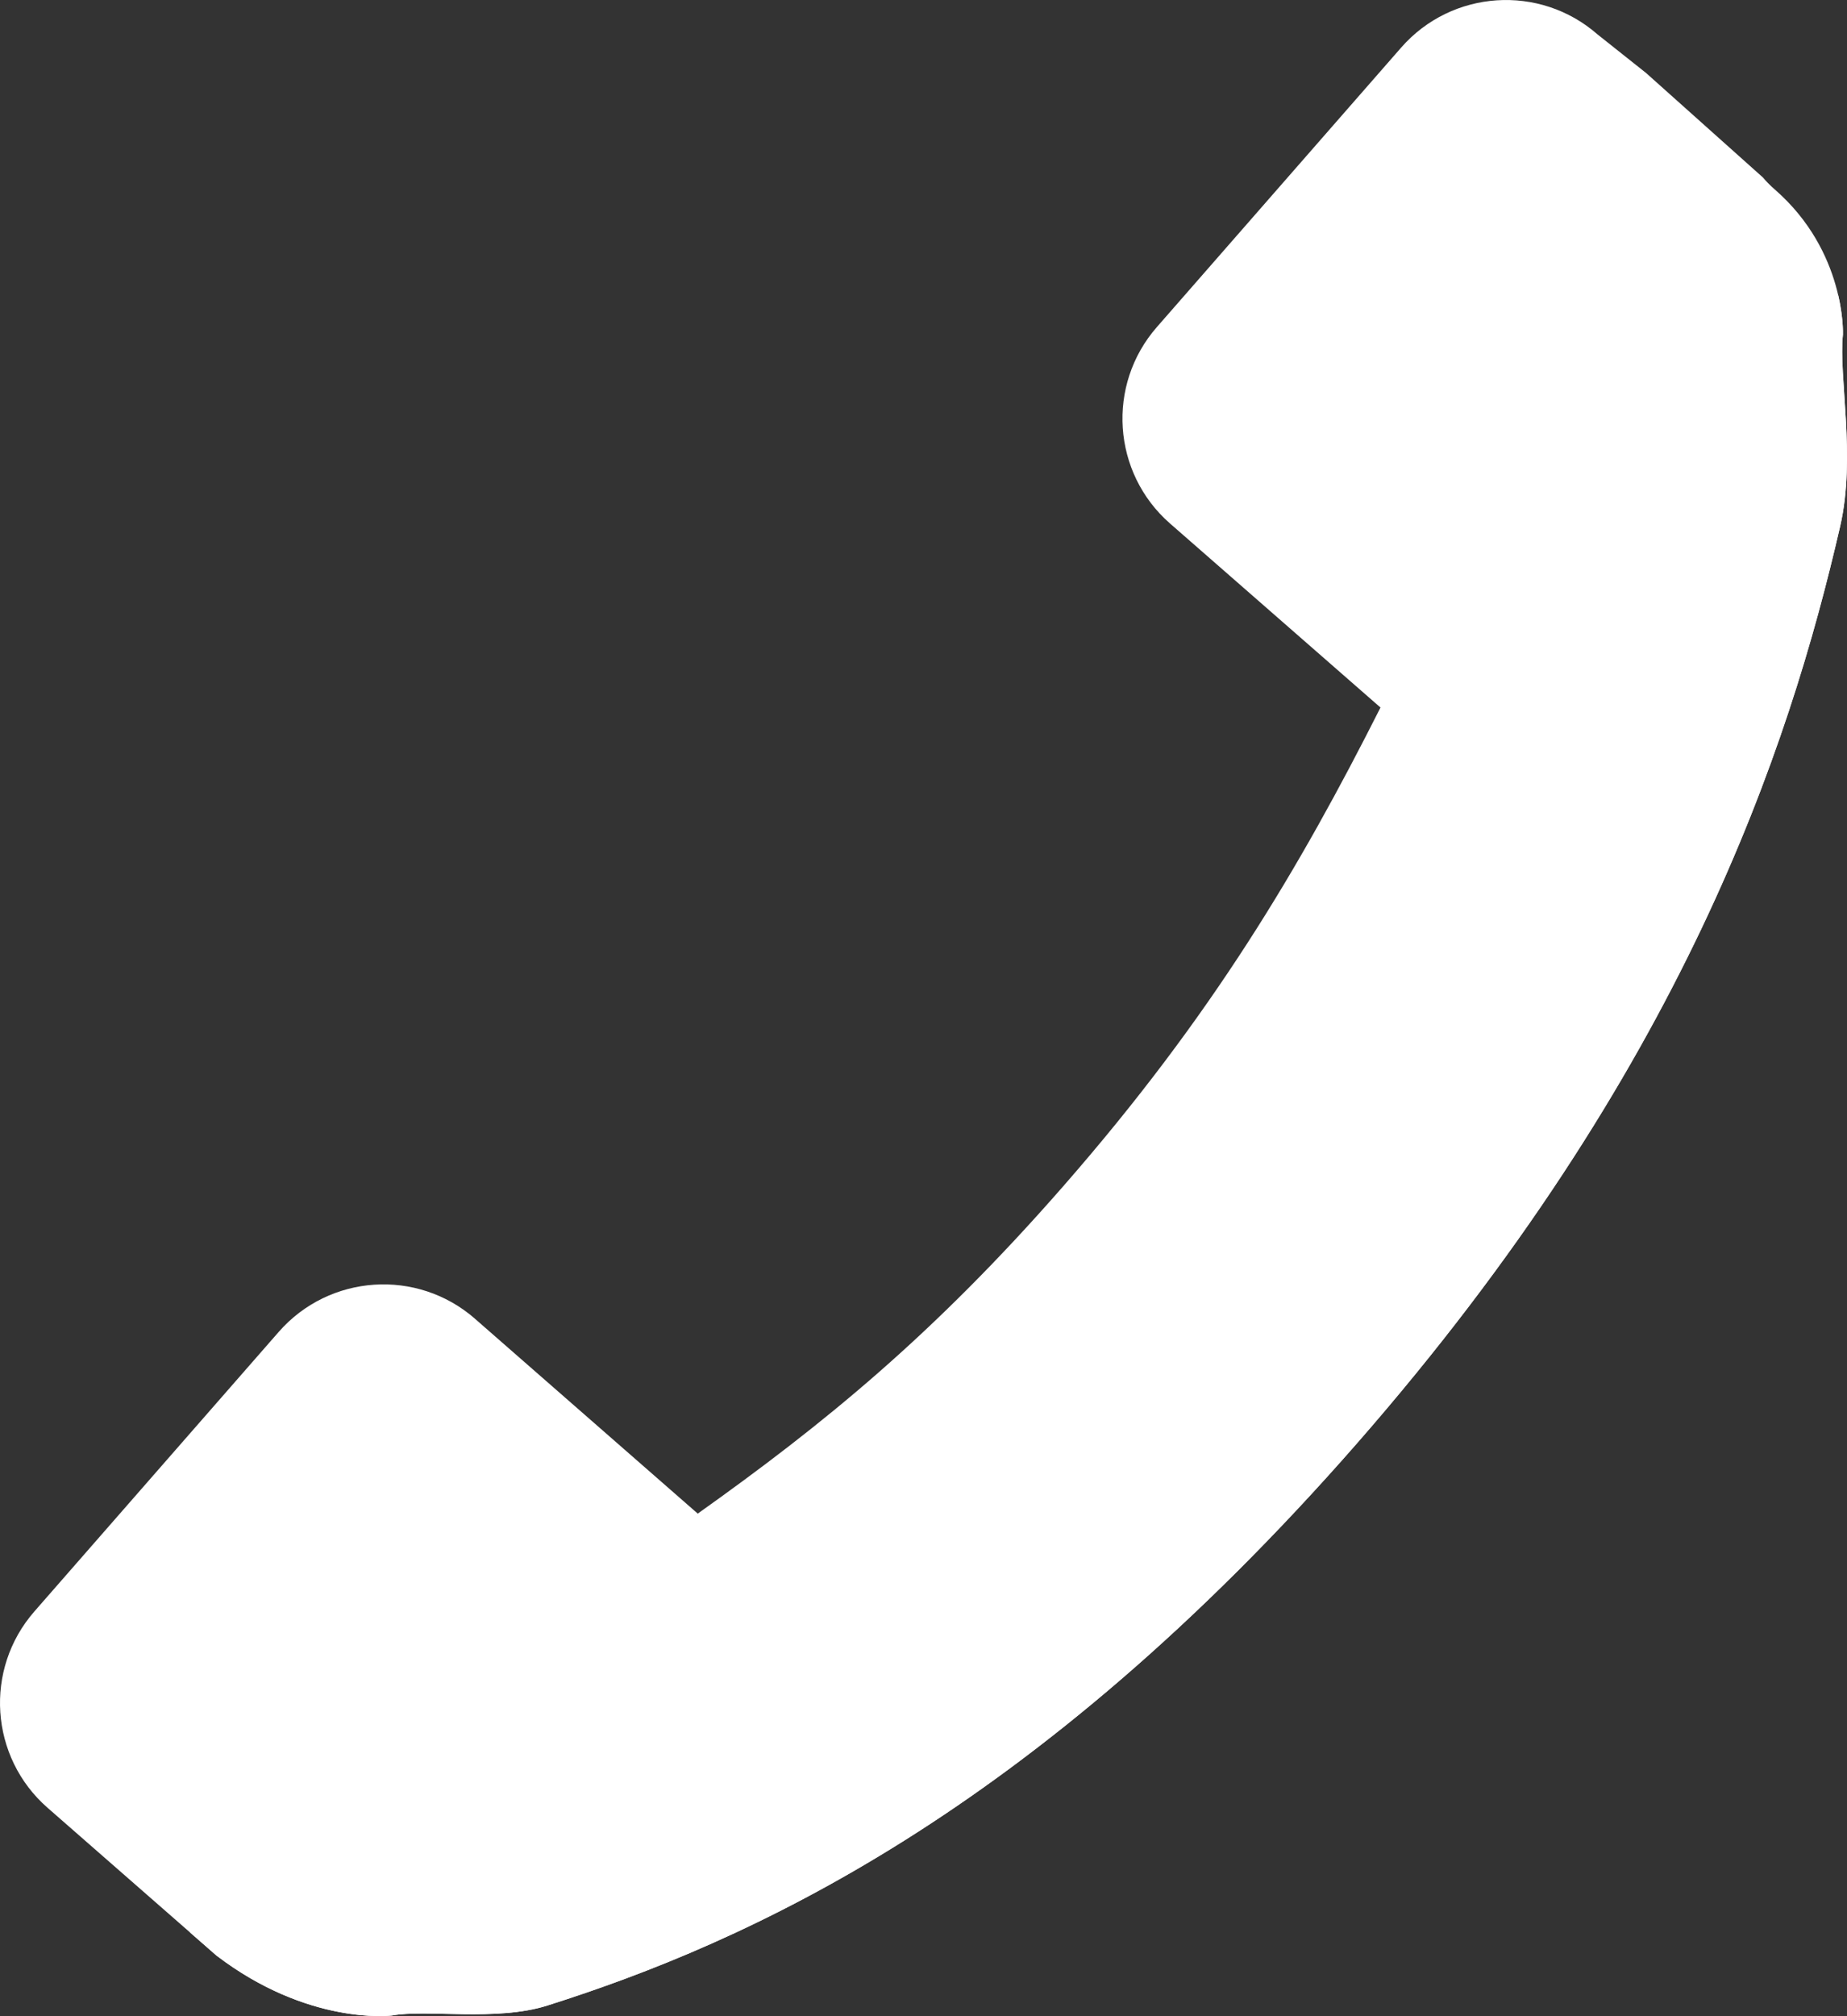 <?xml version="1.0" encoding="UTF-8"?><svg id="Capa_2" xmlns="http://www.w3.org/2000/svg" viewBox="0 0 522.34 570"><rect x="0" y="0" width="522.34" height="570" fill="#333333" stroke="none"/><defs><style>.cls-1{fill:#fff;}</style></defs><g id="Icon"><g><path class="cls-1" d="m134.35,372.86c-16.37-14.31-41.22-12.64-55.54,3.72L9.73,455.59c-14.31,16.36-12.64,41.22,3.73,55.53l47.73,41.75c25.9,19.77,49.19,17.03,49.59,16.98,9.87-1.83,29.57,1.75,43.97-2.81,56.17-17.8,136.99-53.72,229.05-159.01,92.06-105.29,122.12-196.26,136.62-259.27,4.51-19.61-.48-42.25.77-54.17.02-.39.8-23.47-19.2-40.96-1.48-1.29-2.57-2.42-3.41-3.44l-33.08-29.57-13.71-10.89c-16.36-14.31-41.23-12.63-55.54,3.73l-69.08,79.01c-14.31,16.36-12.65,41.22,3.72,55.54l59.52,52.03c-22.8,45.16-47.41,86.95-89.7,135.32-36.87,42.19-67.97,67.39-103.38,92.58l-62.98-55.07Z"/><path class="cls-1" d="m53.7,546.32l7.48,6.54c25.9,19.77,49.19,17.03,49.59,16.98,9.87-1.83,29.57,1.75,43.97-2.81,56.17-17.8,136.99-53.72,229.05-159.01,92.06-105.29,122.12-196.26,136.62-259.27,4.51-19.61-.48-42.25.77-54.17,0-.17.16-4.65-1.32-11.09-26.58,260.96-263.65,406.5-466.16,462.83Z"/><path class="cls-1" d="m410.22,20.93l-41.09,46.91c18.69-18.83,66.24-53.78,126.2-1.27l-54.43-47.67c-9-7.88-22.8-6.96-30.68,2.03Z"/><path class="cls-1" d="m93.51,387.71l-41.09,46.91c18.69-18.83,66.24-53.78,126.2-1.27l-54.43-47.67c-9-7.88-22.8-6.96-30.68,2.03Z"/></g></g></svg>